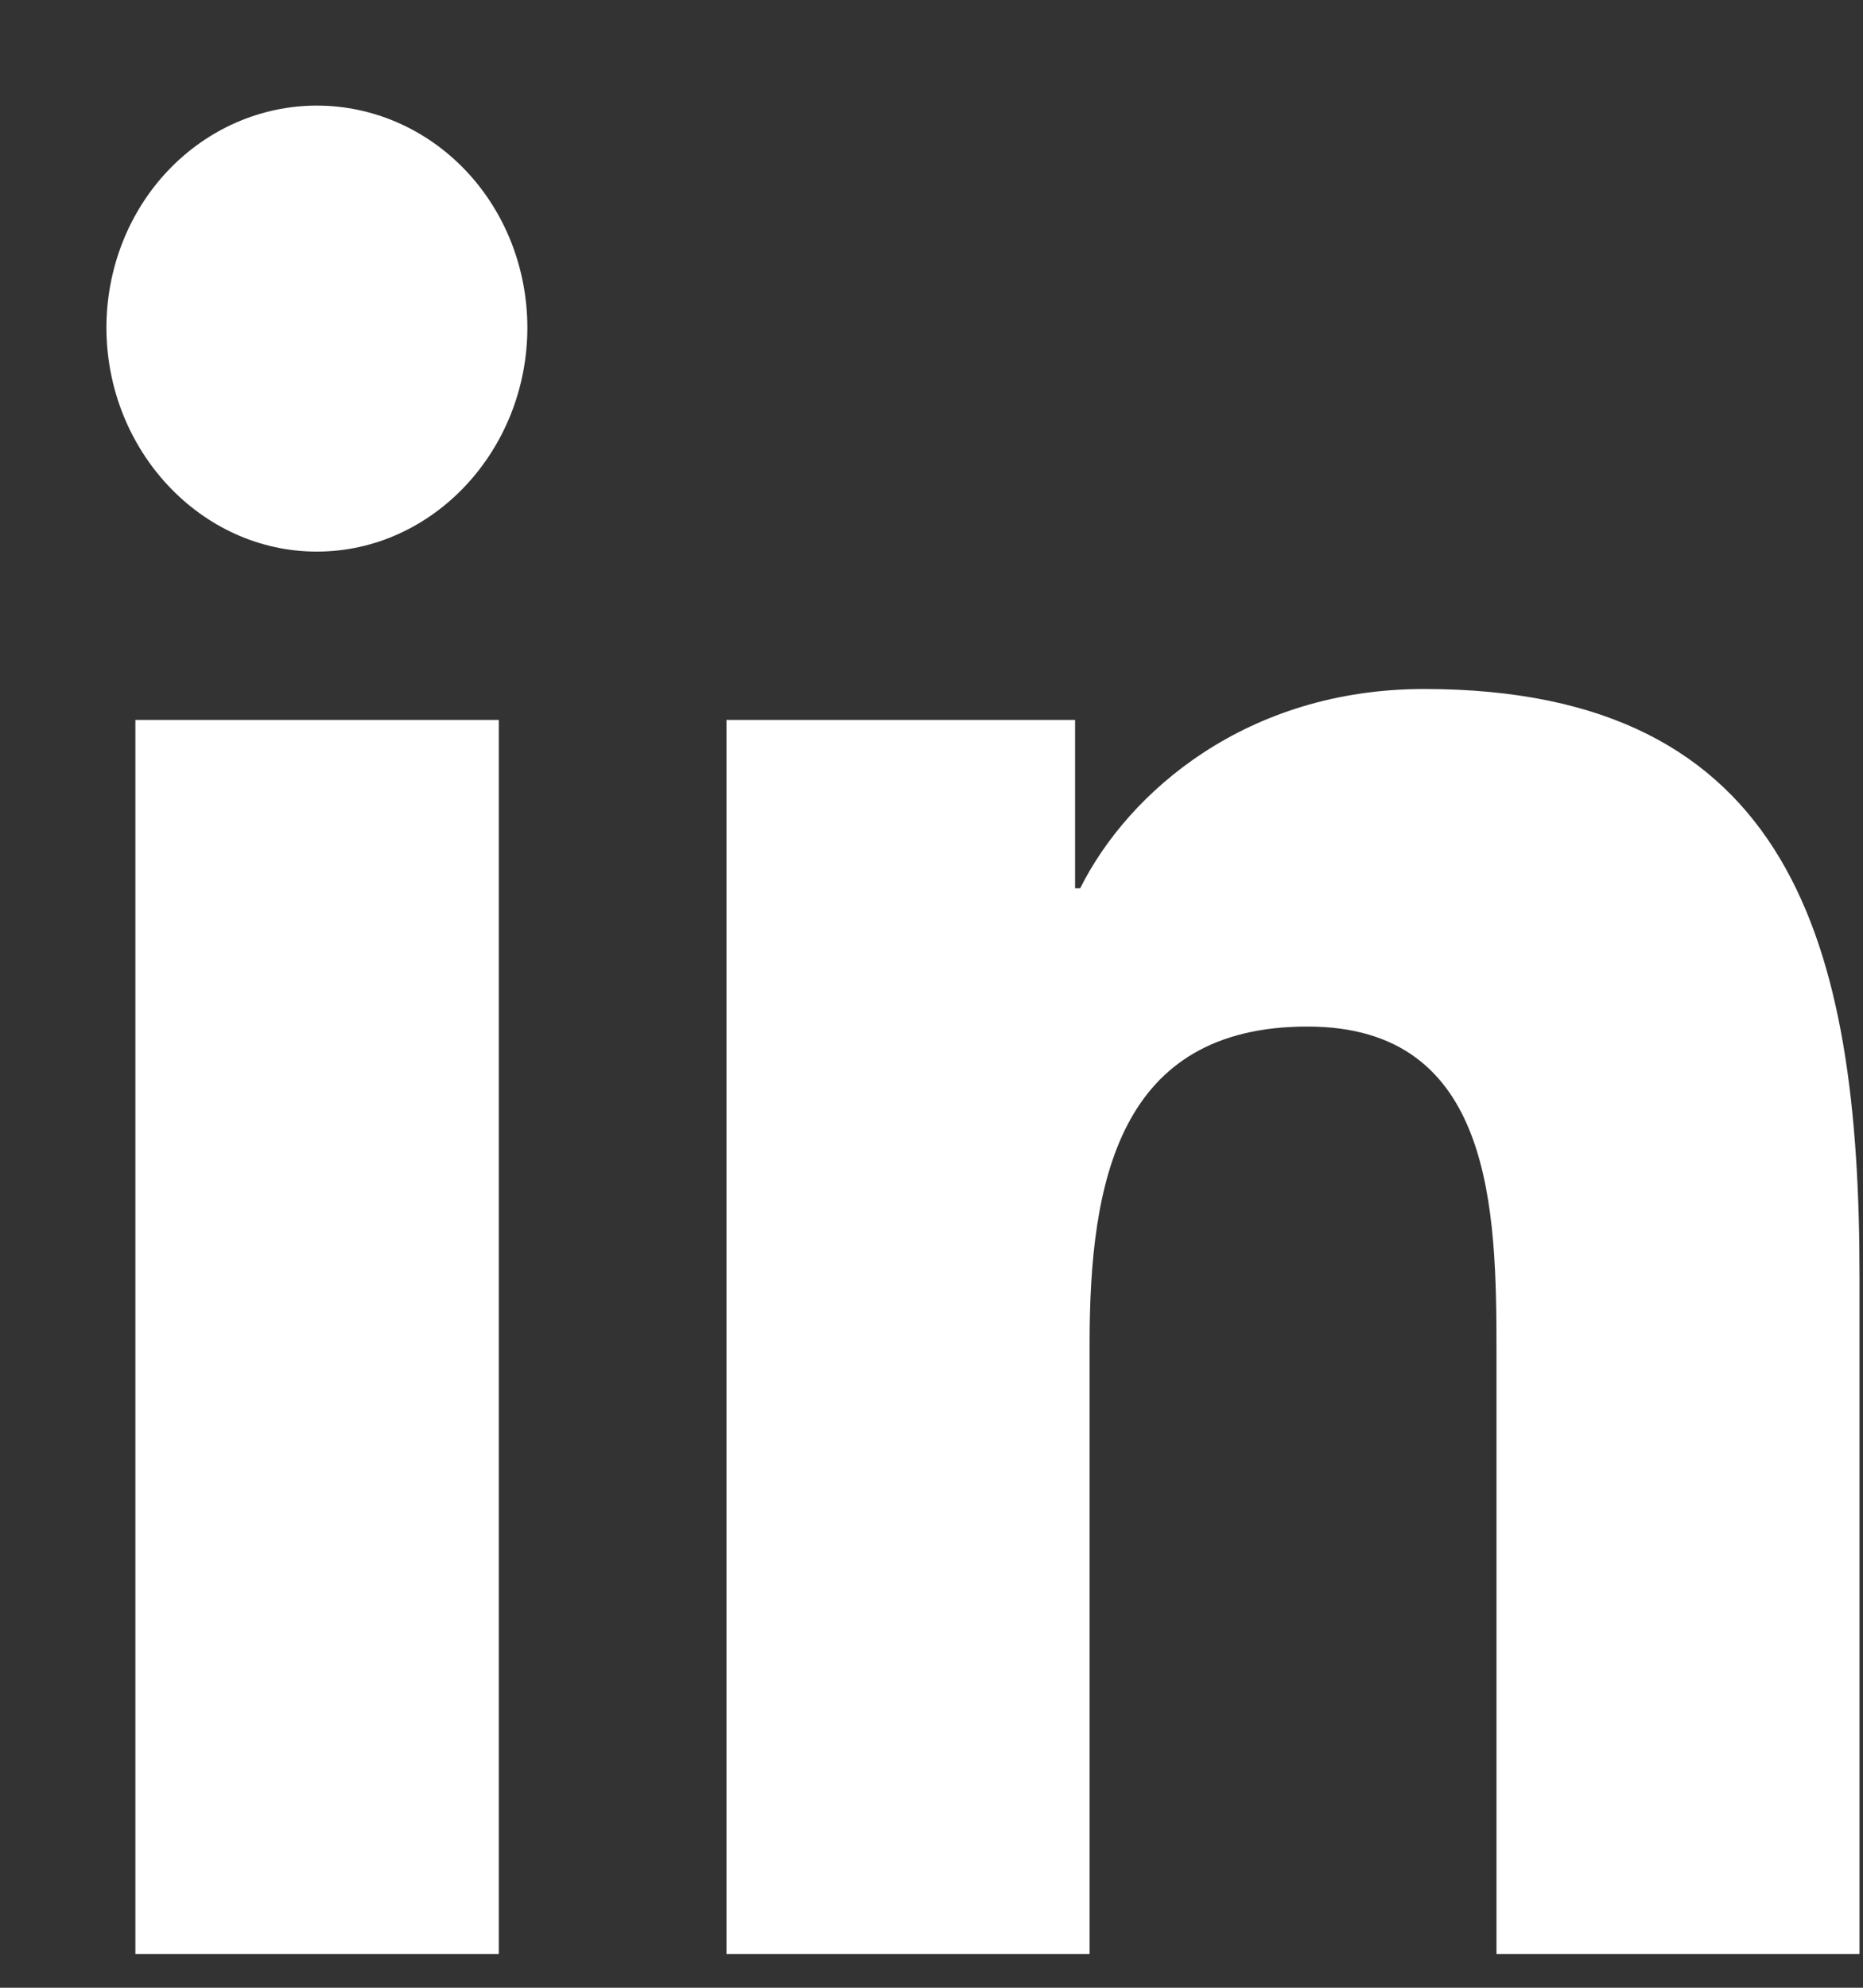 <svg width="15" height="16" viewBox="0 0 15 16" fill="none" xmlns="http://www.w3.org/2000/svg">
<rect x="0" y="0" width="15" height="16" fill="#333333" stroke="none"/>
<path d="M4.016 15.728H1.09V5.795H4.016V15.728ZM2.551 4.44C1.616 4.44 0.857 3.623 0.857 2.637C0.857 2.163 1.035 1.708 1.353 1.373C1.671 1.038 2.102 0.85 2.551 0.85C3.001 0.85 3.432 1.038 3.75 1.373C4.068 1.708 4.246 2.163 4.246 2.637C4.246 3.623 3.487 4.44 2.551 4.44ZM14.969 15.728H12.049V10.893C12.049 9.74 12.027 8.263 10.527 8.263C9.006 8.263 8.773 9.515 8.773 10.81V15.728H5.849V5.795H8.656V7.15H8.697C9.088 6.369 10.042 5.546 11.466 5.546C14.428 5.546 14.972 7.602 14.972 10.272V15.728H14.969Z" fill="white"/>
</svg>
